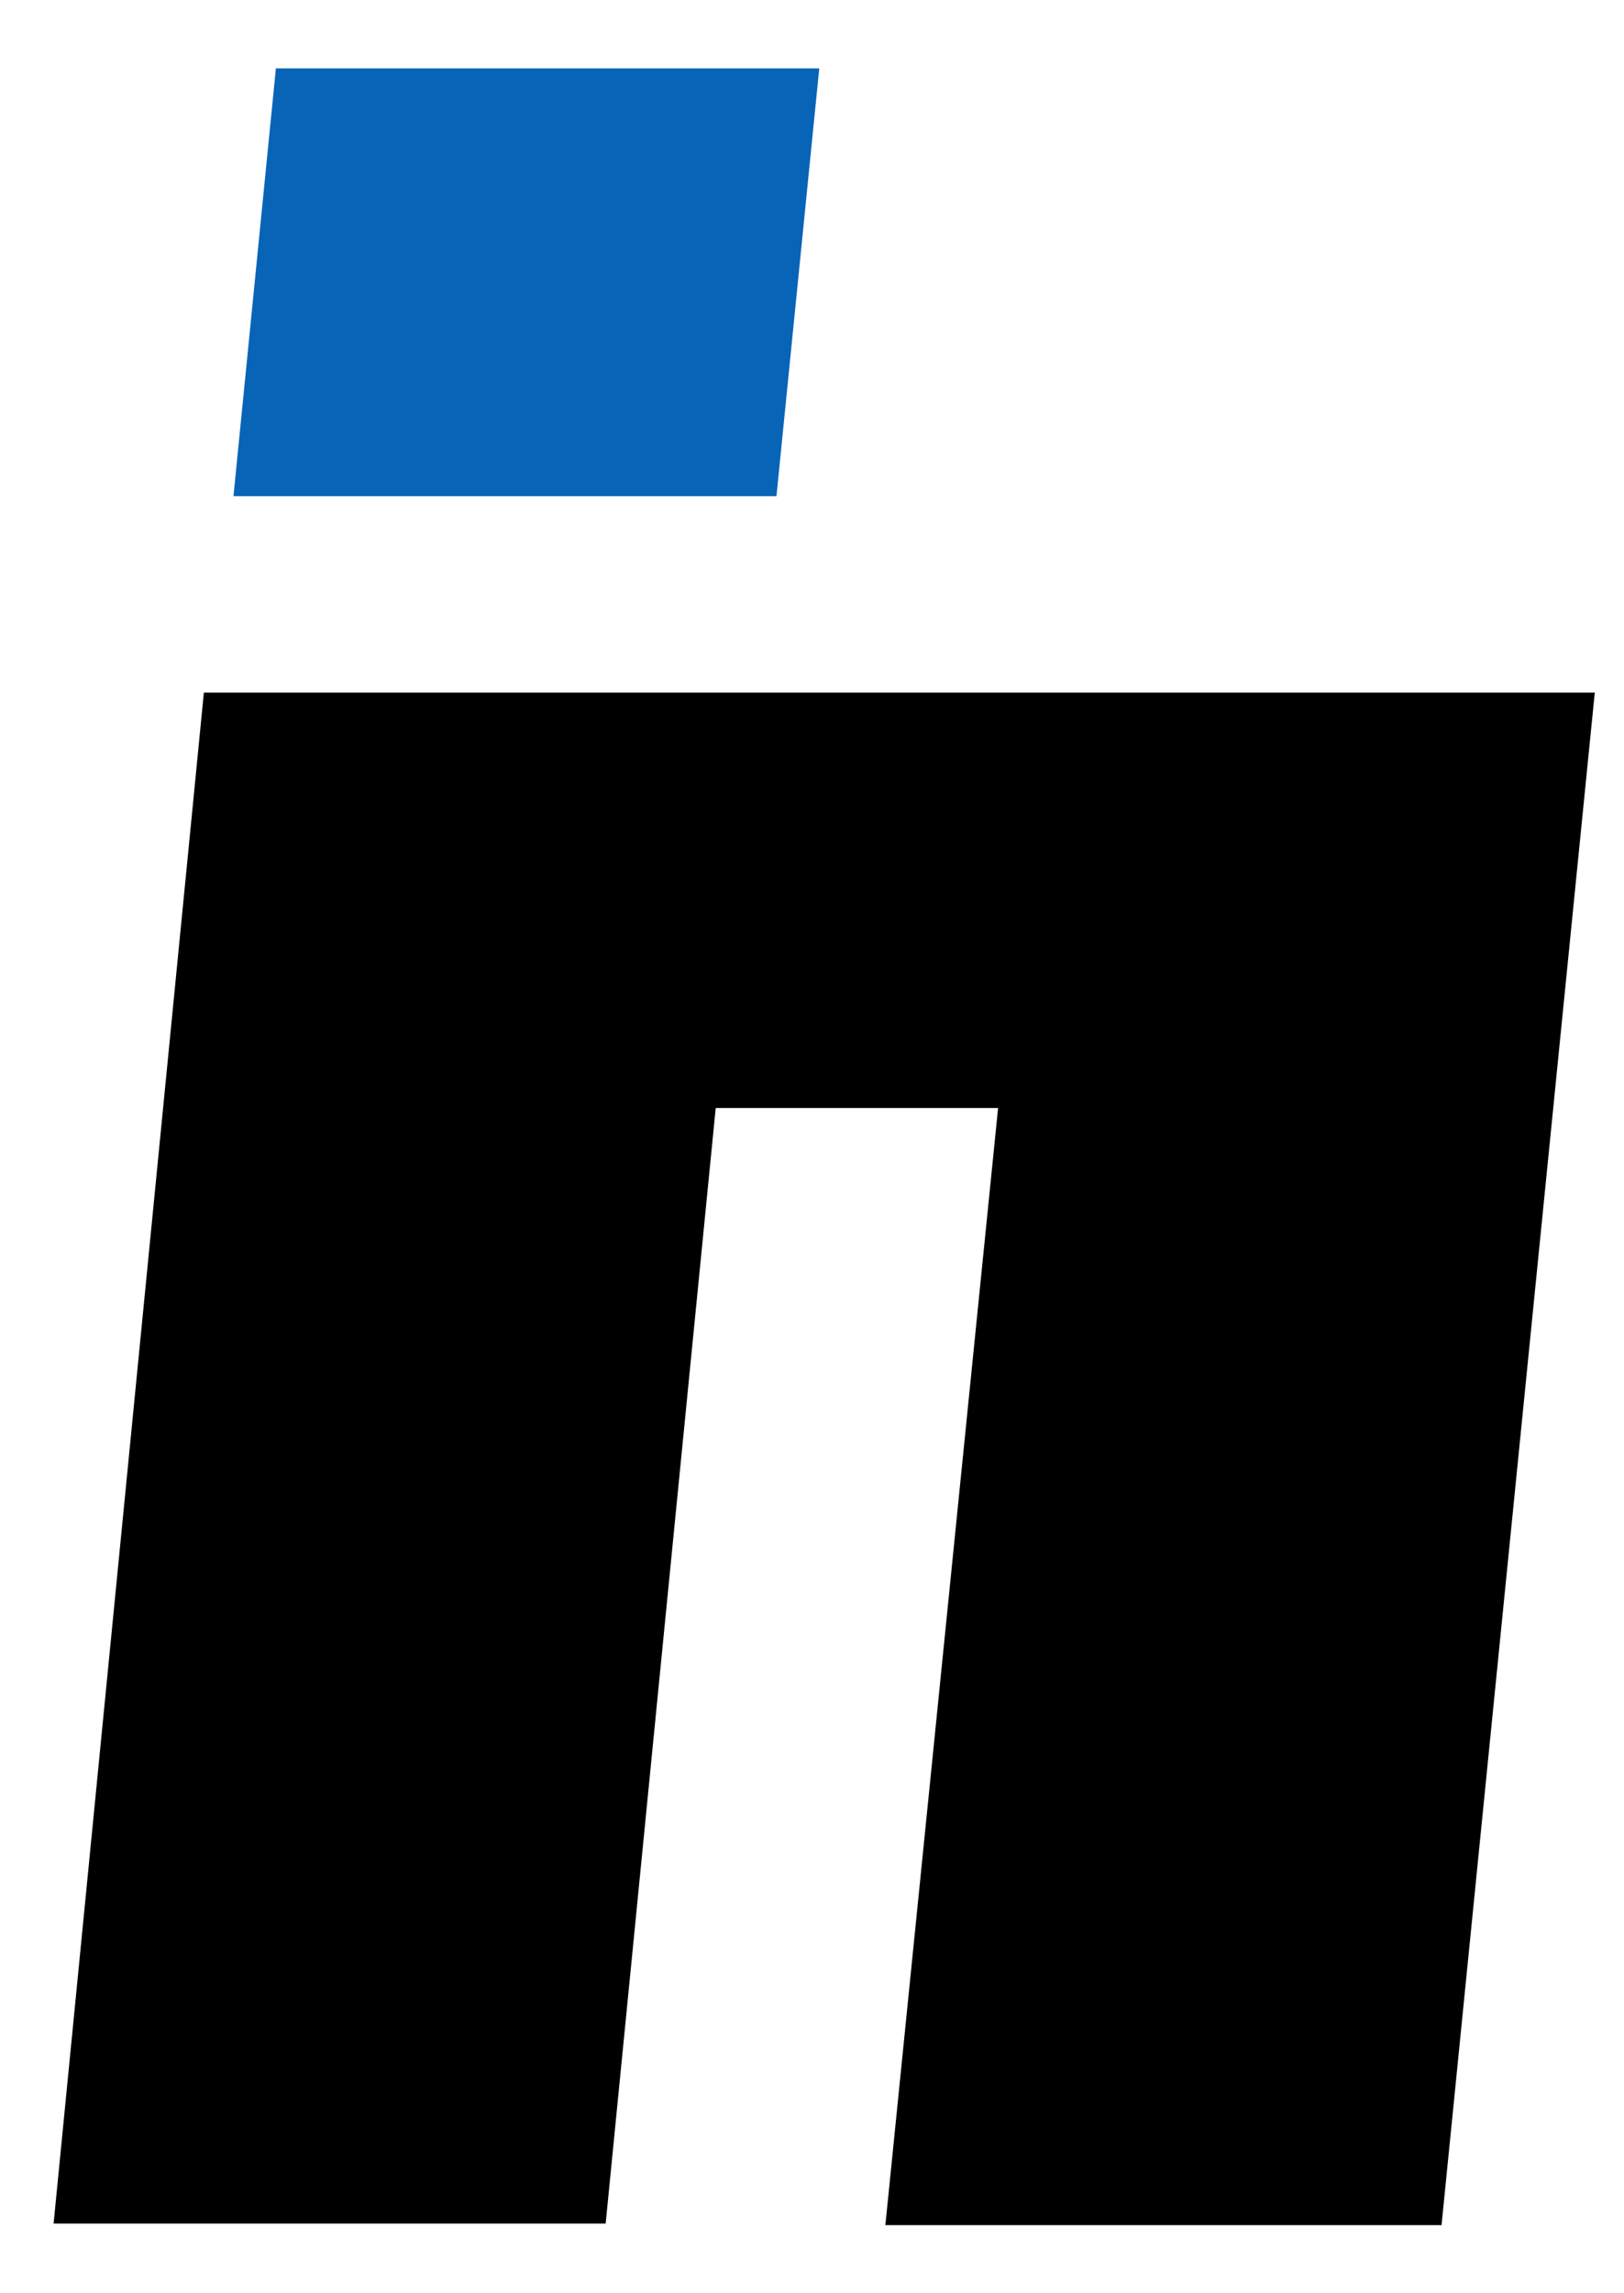 <svg width="17" height="24" viewBox="0 0 17 24" fill="none" xmlns="http://www.w3.org/2000/svg">
<path d="M16.694 7.249L15.09 23.287H9.268L10.448 11.596H7.492L6.34 23.271H0.561L2.134 7.249H16.694Z" fill="black"/>
<path d="M8.576 0.716L8.128 5.193H2.444L2.888 0.716H8.576Z" fill="#0864B7"/>
</svg>
